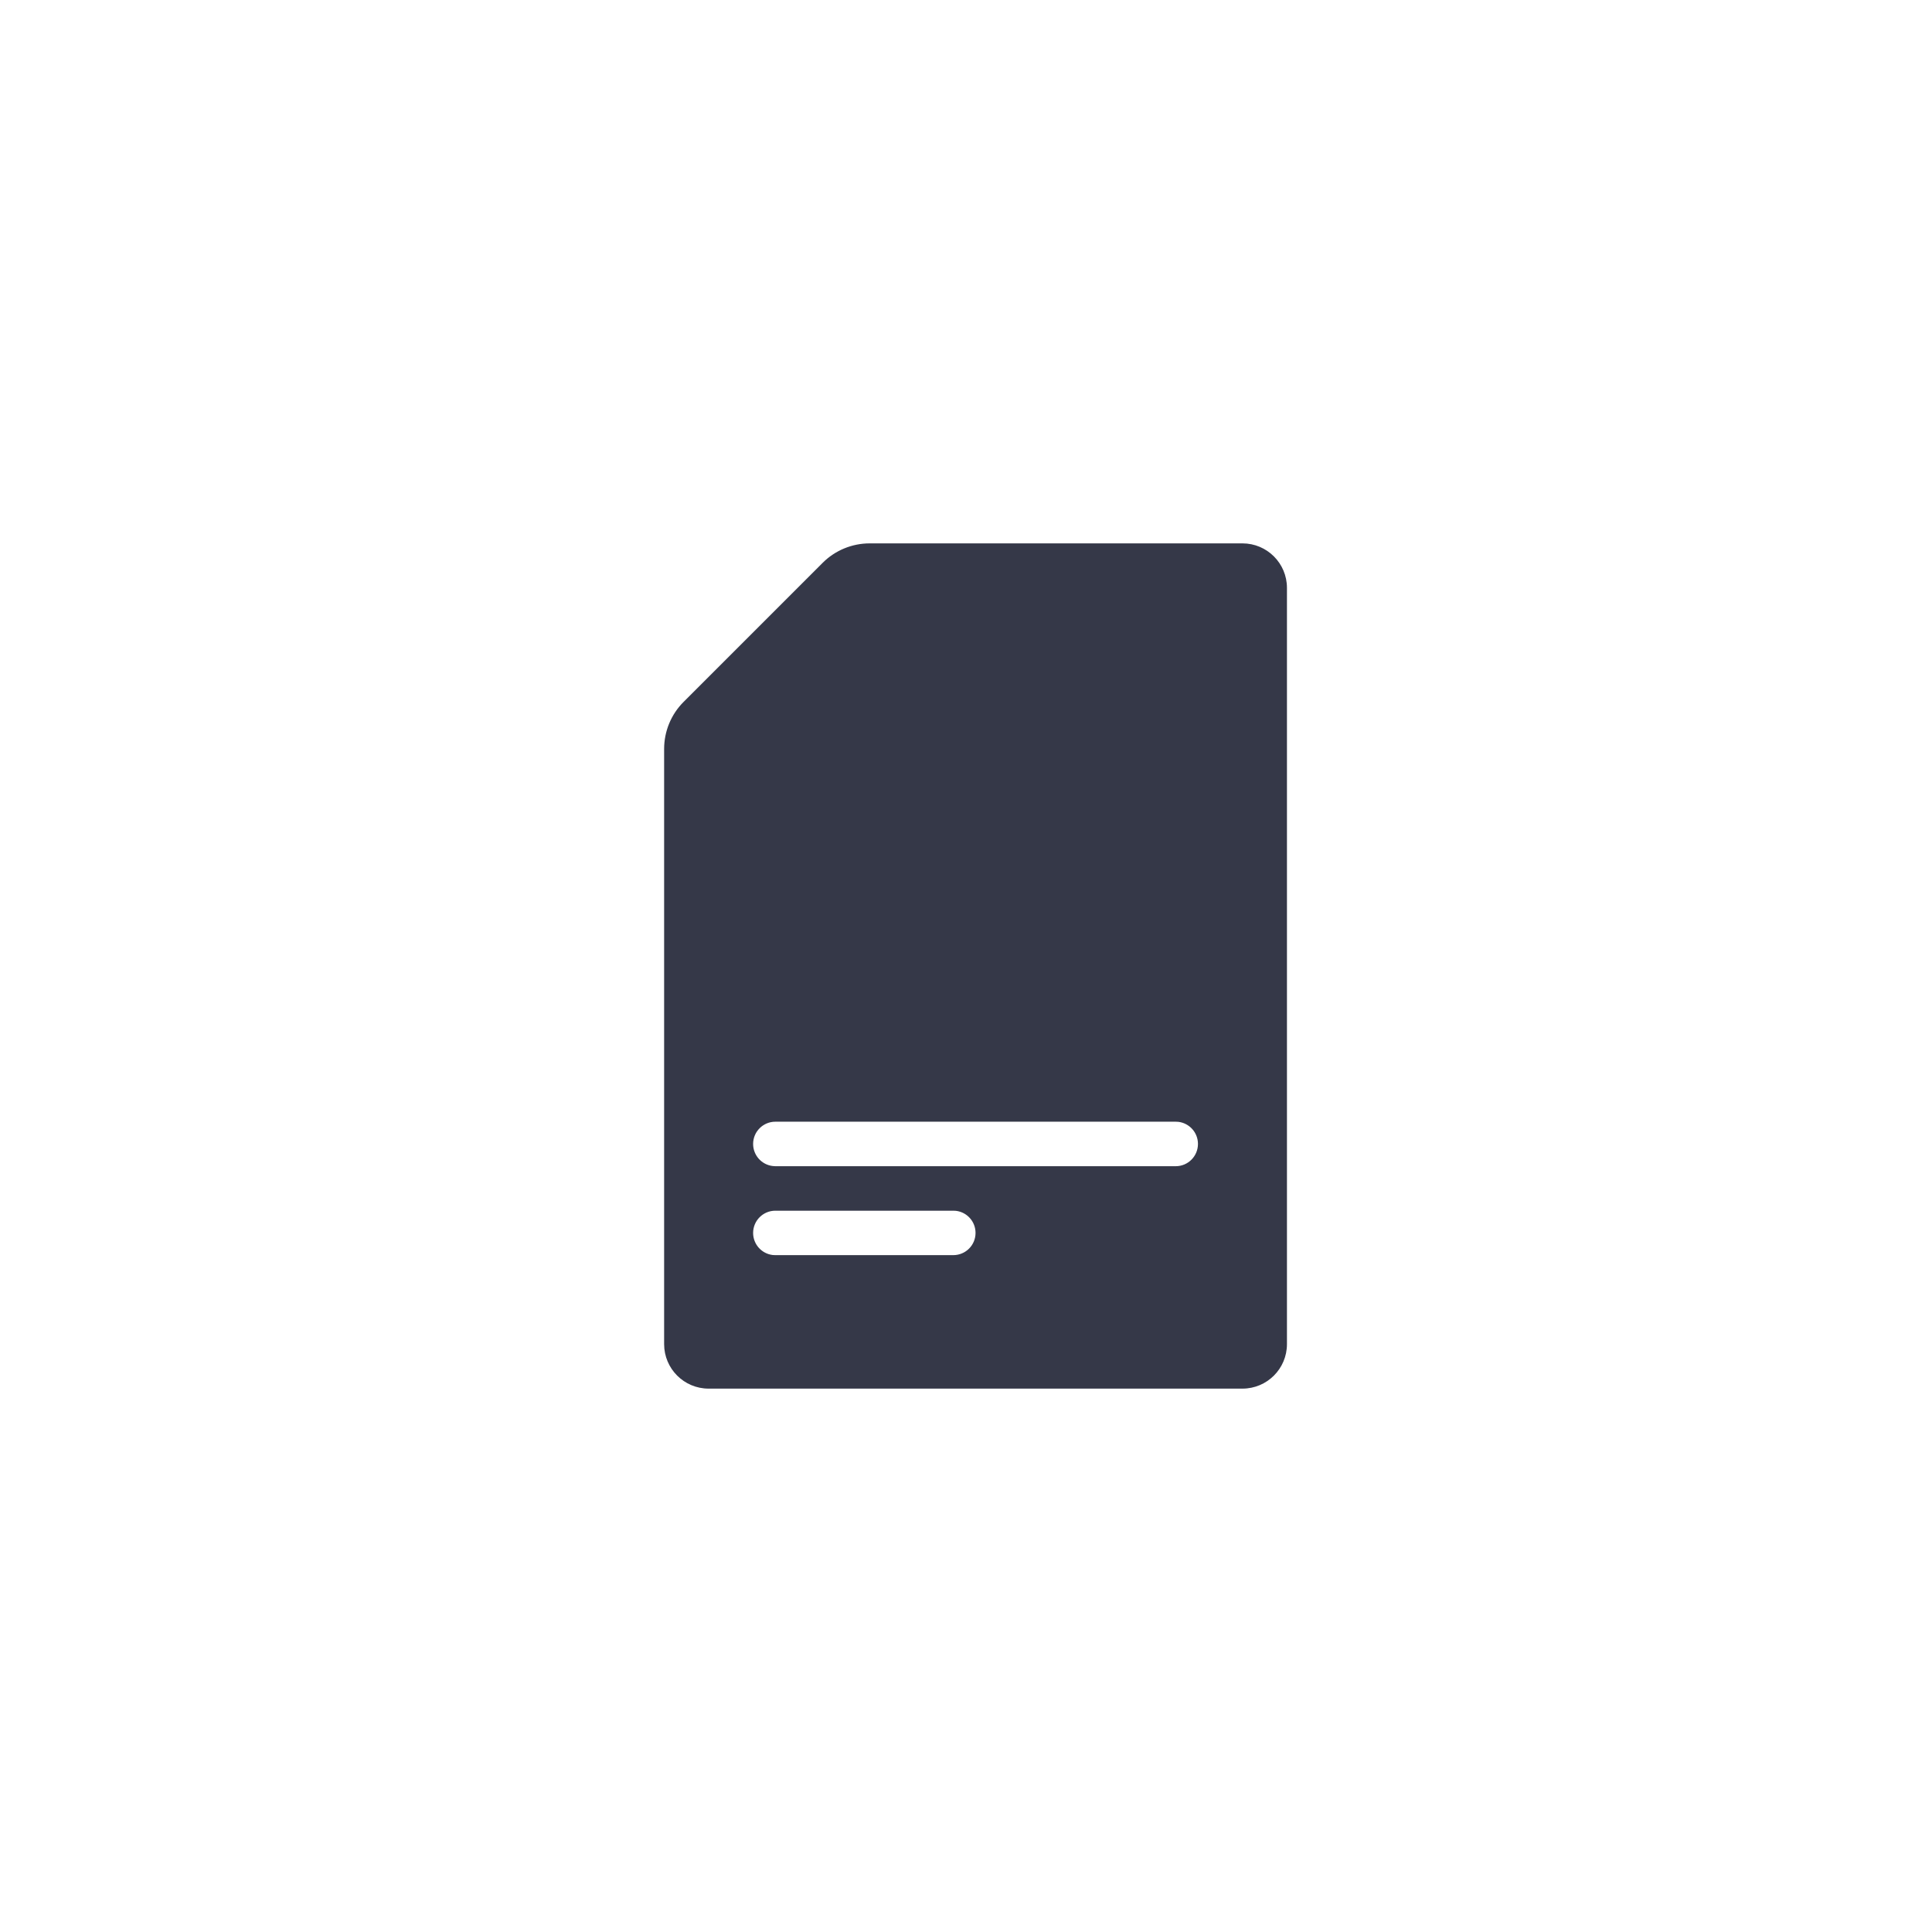 <?xml version="1.0" encoding="UTF-8"?>
<svg width="32px" height="32px" viewBox="0 0 32 32" version="1.1" xmlns="http://www.w3.org/2000/svg" xmlns:xlink="http://www.w3.org/1999/xlink">
    <title>icon-document</title>
    <g id="Navigation" stroke="none" stroke-width="1" fill="none" fill-rule="evenodd">
        <g id="Complycude---Navigation" transform="translate(-518, -176)">
            <g id="Subnav" transform="translate(0, 93)">
                <g id="icon-document" transform="translate(518, 83)">
                    <rect id="bounds" x="0" y="0" width="32" height="32" rx="2"></rect>
                    <path d="M20.579,9 C20.986,9 21.316,9.33 21.316,9.737 L21.316,22.263 C21.316,22.67 20.986,23 20.579,23 L11.737,23 C11.33,23 11,22.67 11,22.263 L11,12.405 C11,12.112 11.116,11.831 11.324,11.624 L13.624,9.324 C13.831,9.116 14.112,9 14.405,9 L20.579,9 Z M15.789,20.053 L12.842,20.053 C12.639,20.053 12.474,20.218 12.474,20.421 C12.474,20.61 12.616,20.766 12.799,20.787 L12.842,20.789 L15.789,20.789 C15.993,20.789 16.158,20.625 16.158,20.421 C16.158,20.232 16.016,20.076 15.832,20.055 L15.789,20.053 Z M19.474,18.579 L12.842,18.579 C12.639,18.579 12.474,18.744 12.474,18.947 C12.474,19.136 12.616,19.292 12.799,19.313 L12.842,19.316 L19.474,19.316 C19.677,19.316 19.842,19.151 19.842,18.947 C19.842,18.758 19.7,18.603 19.517,18.581 L19.474,18.579 Z" id="Shape" fill="#353848"></path>
                </g>
            </g>
        </g>
    </g>
</svg>